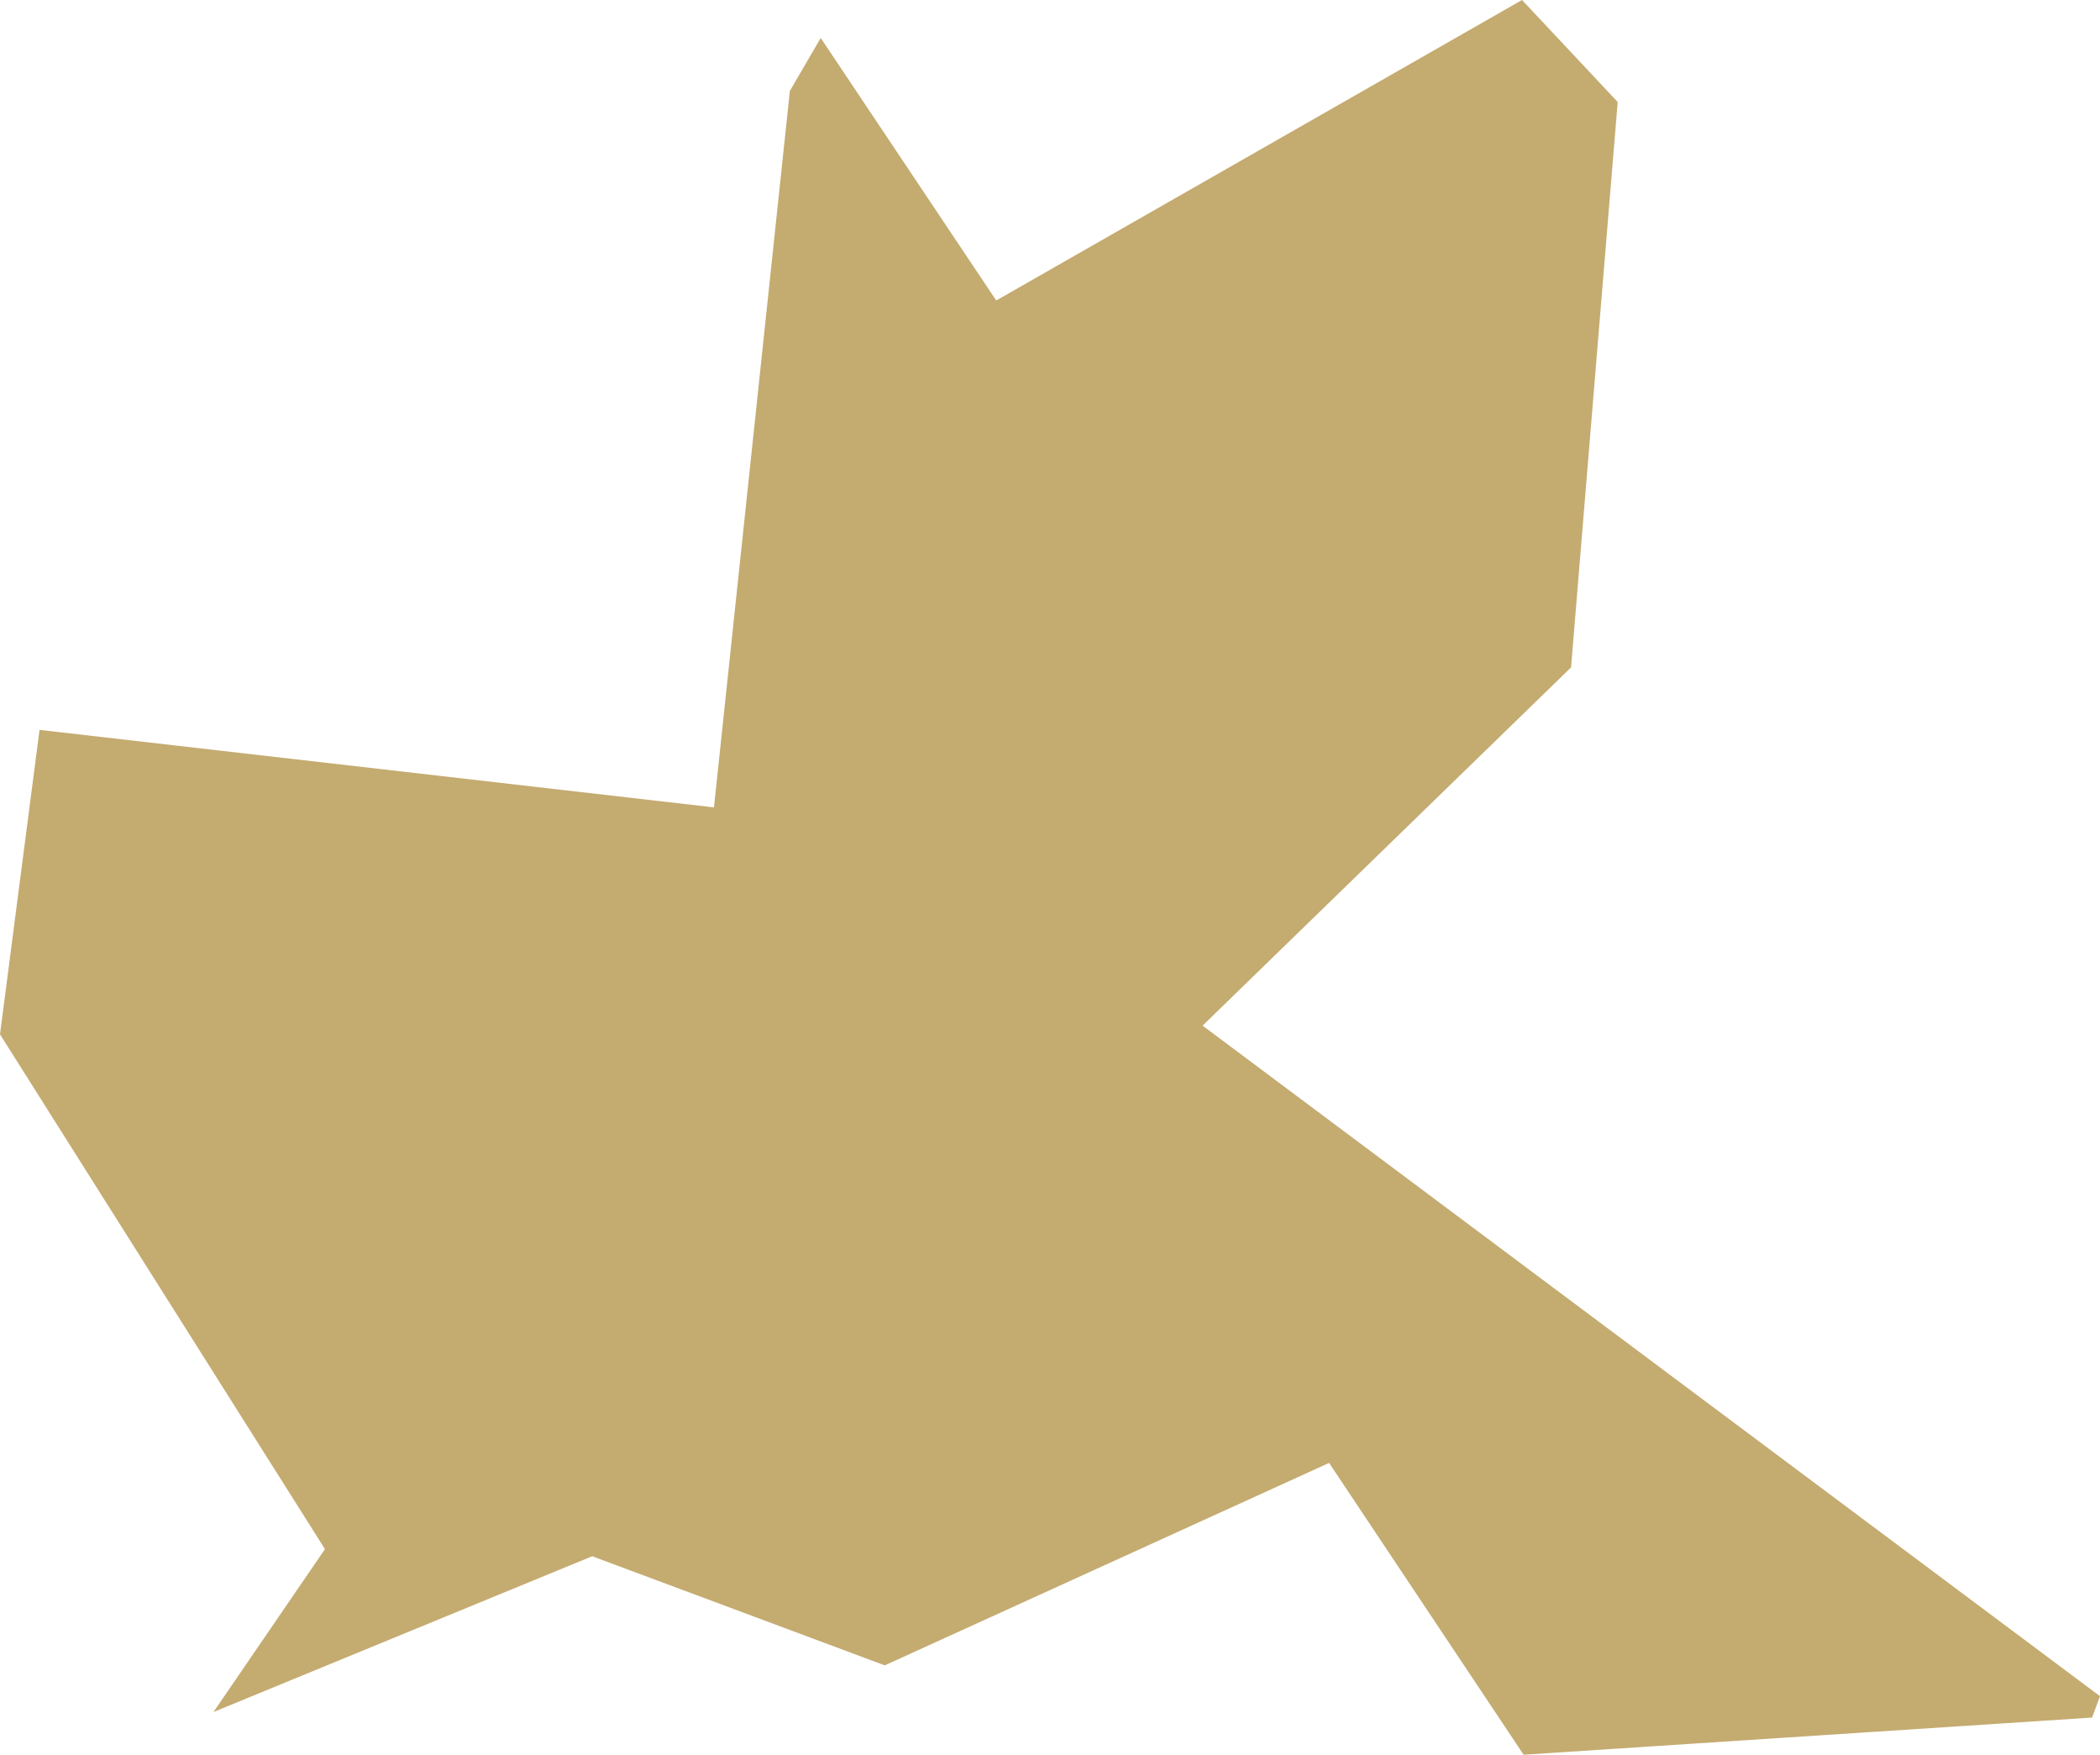 <?xml version="1.0" encoding="UTF-8"?> <svg xmlns="http://www.w3.org/2000/svg" id="Layer_2" viewBox="0 0 26.56 22.19"><defs><style>.cls-1{fill:#c4ab70;}</style></defs><g id="Layer_1-2"><polygon class="cls-1" points="7.49 19.68 11.19 21.06 16.81 18.5 19.27 22.19 26.46 21.72 26.56 21.45 15.21 12.97 19.87 8.44 20.46 1.29 19.25 0 12.6 3.8 10.38 .48 9.99 1.15 9.03 10.21 .5 9.23 0 13.08 4.11 19.59 2.7 21.65 7.49 19.68"></polygon></g></svg> 